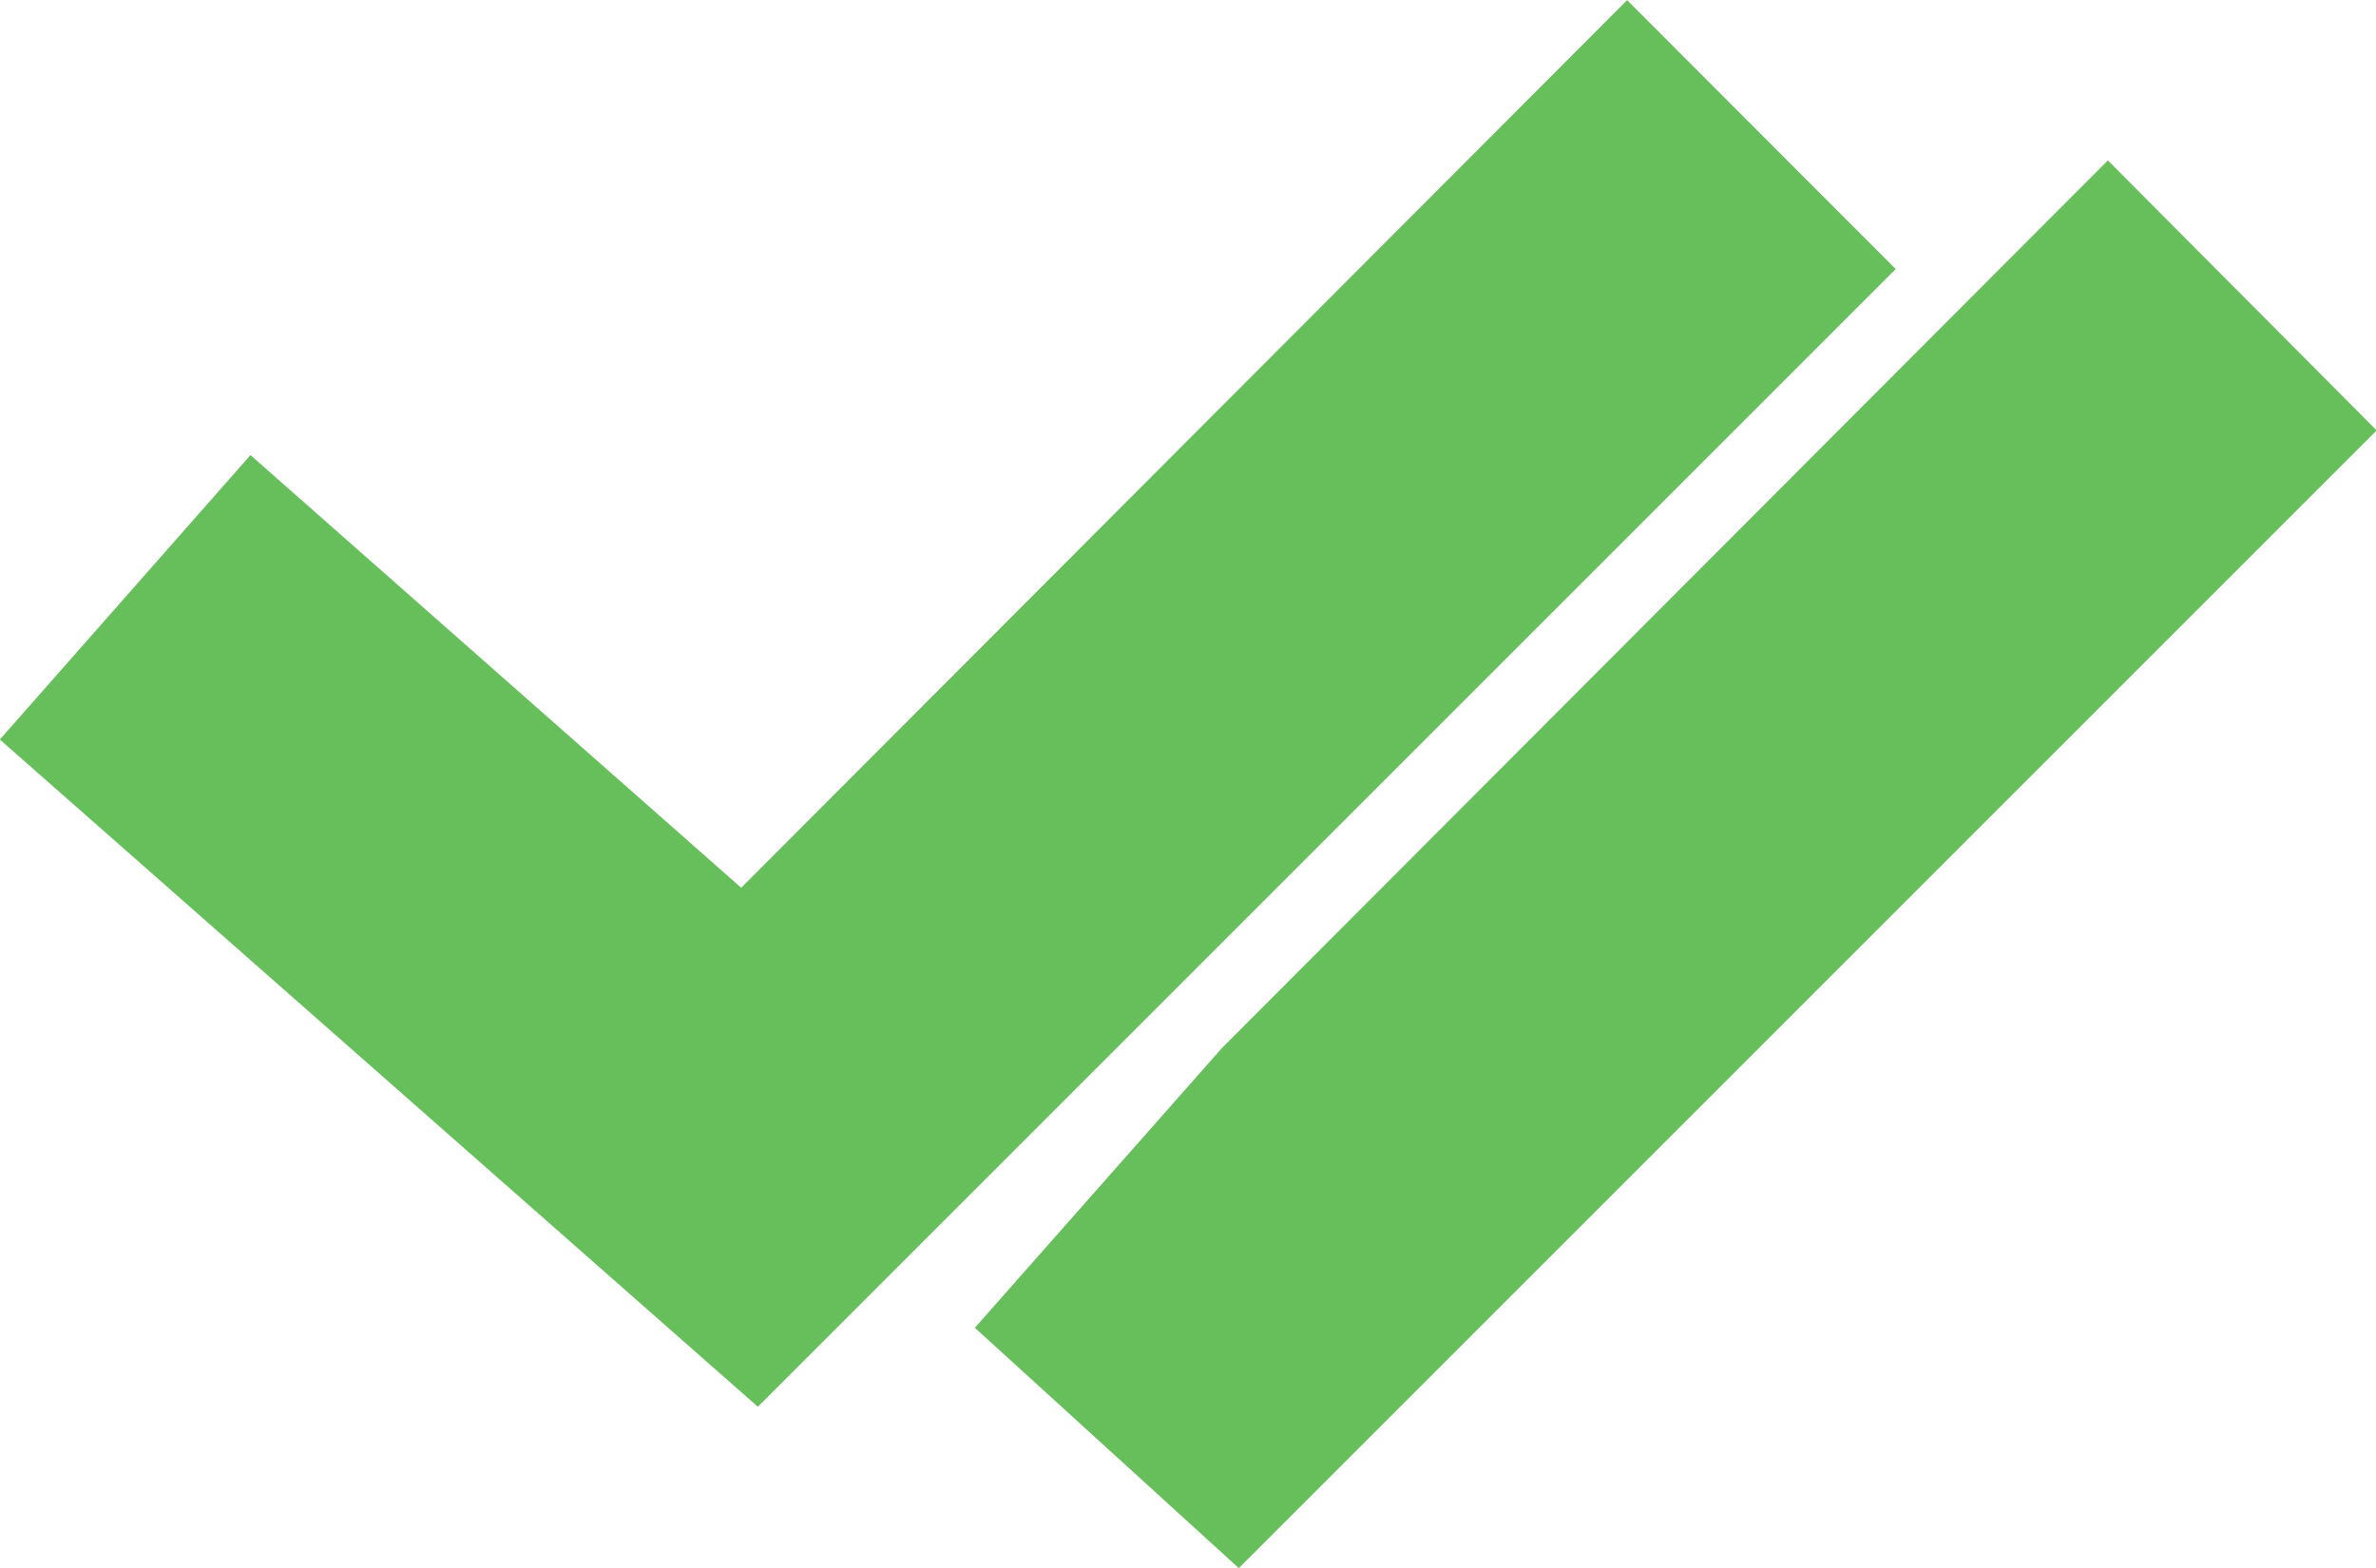 <svg xmlns="http://www.w3.org/2000/svg" width="14.826" height="9.783" viewBox="0 0 14.826 9.783">
  <g id="Group_7769" data-name="Group 7769" transform="translate(-960 -262.798)">
    <g id="Group_7768" data-name="Group 7768">
      <path id="Path_4977" data-name="Path 4977" d="M19.651,15.139l-3.062-2.7-1.564,1.775,4.73,4.164,7.1-7.1L25.179,9.6Z" transform="translate(944.974 253.199)" fill="#66bf5b"/>
    </g>
    <path id="Path_4977-2" data-name="Path 4977" d="M19.651,15.139l-1.542,1.746,1.647,1.5,7.1-7.1L25.179,9.6Z" transform="translate(947.974 254.199)" fill="#66bf5b"/>
  </g>
</svg>
